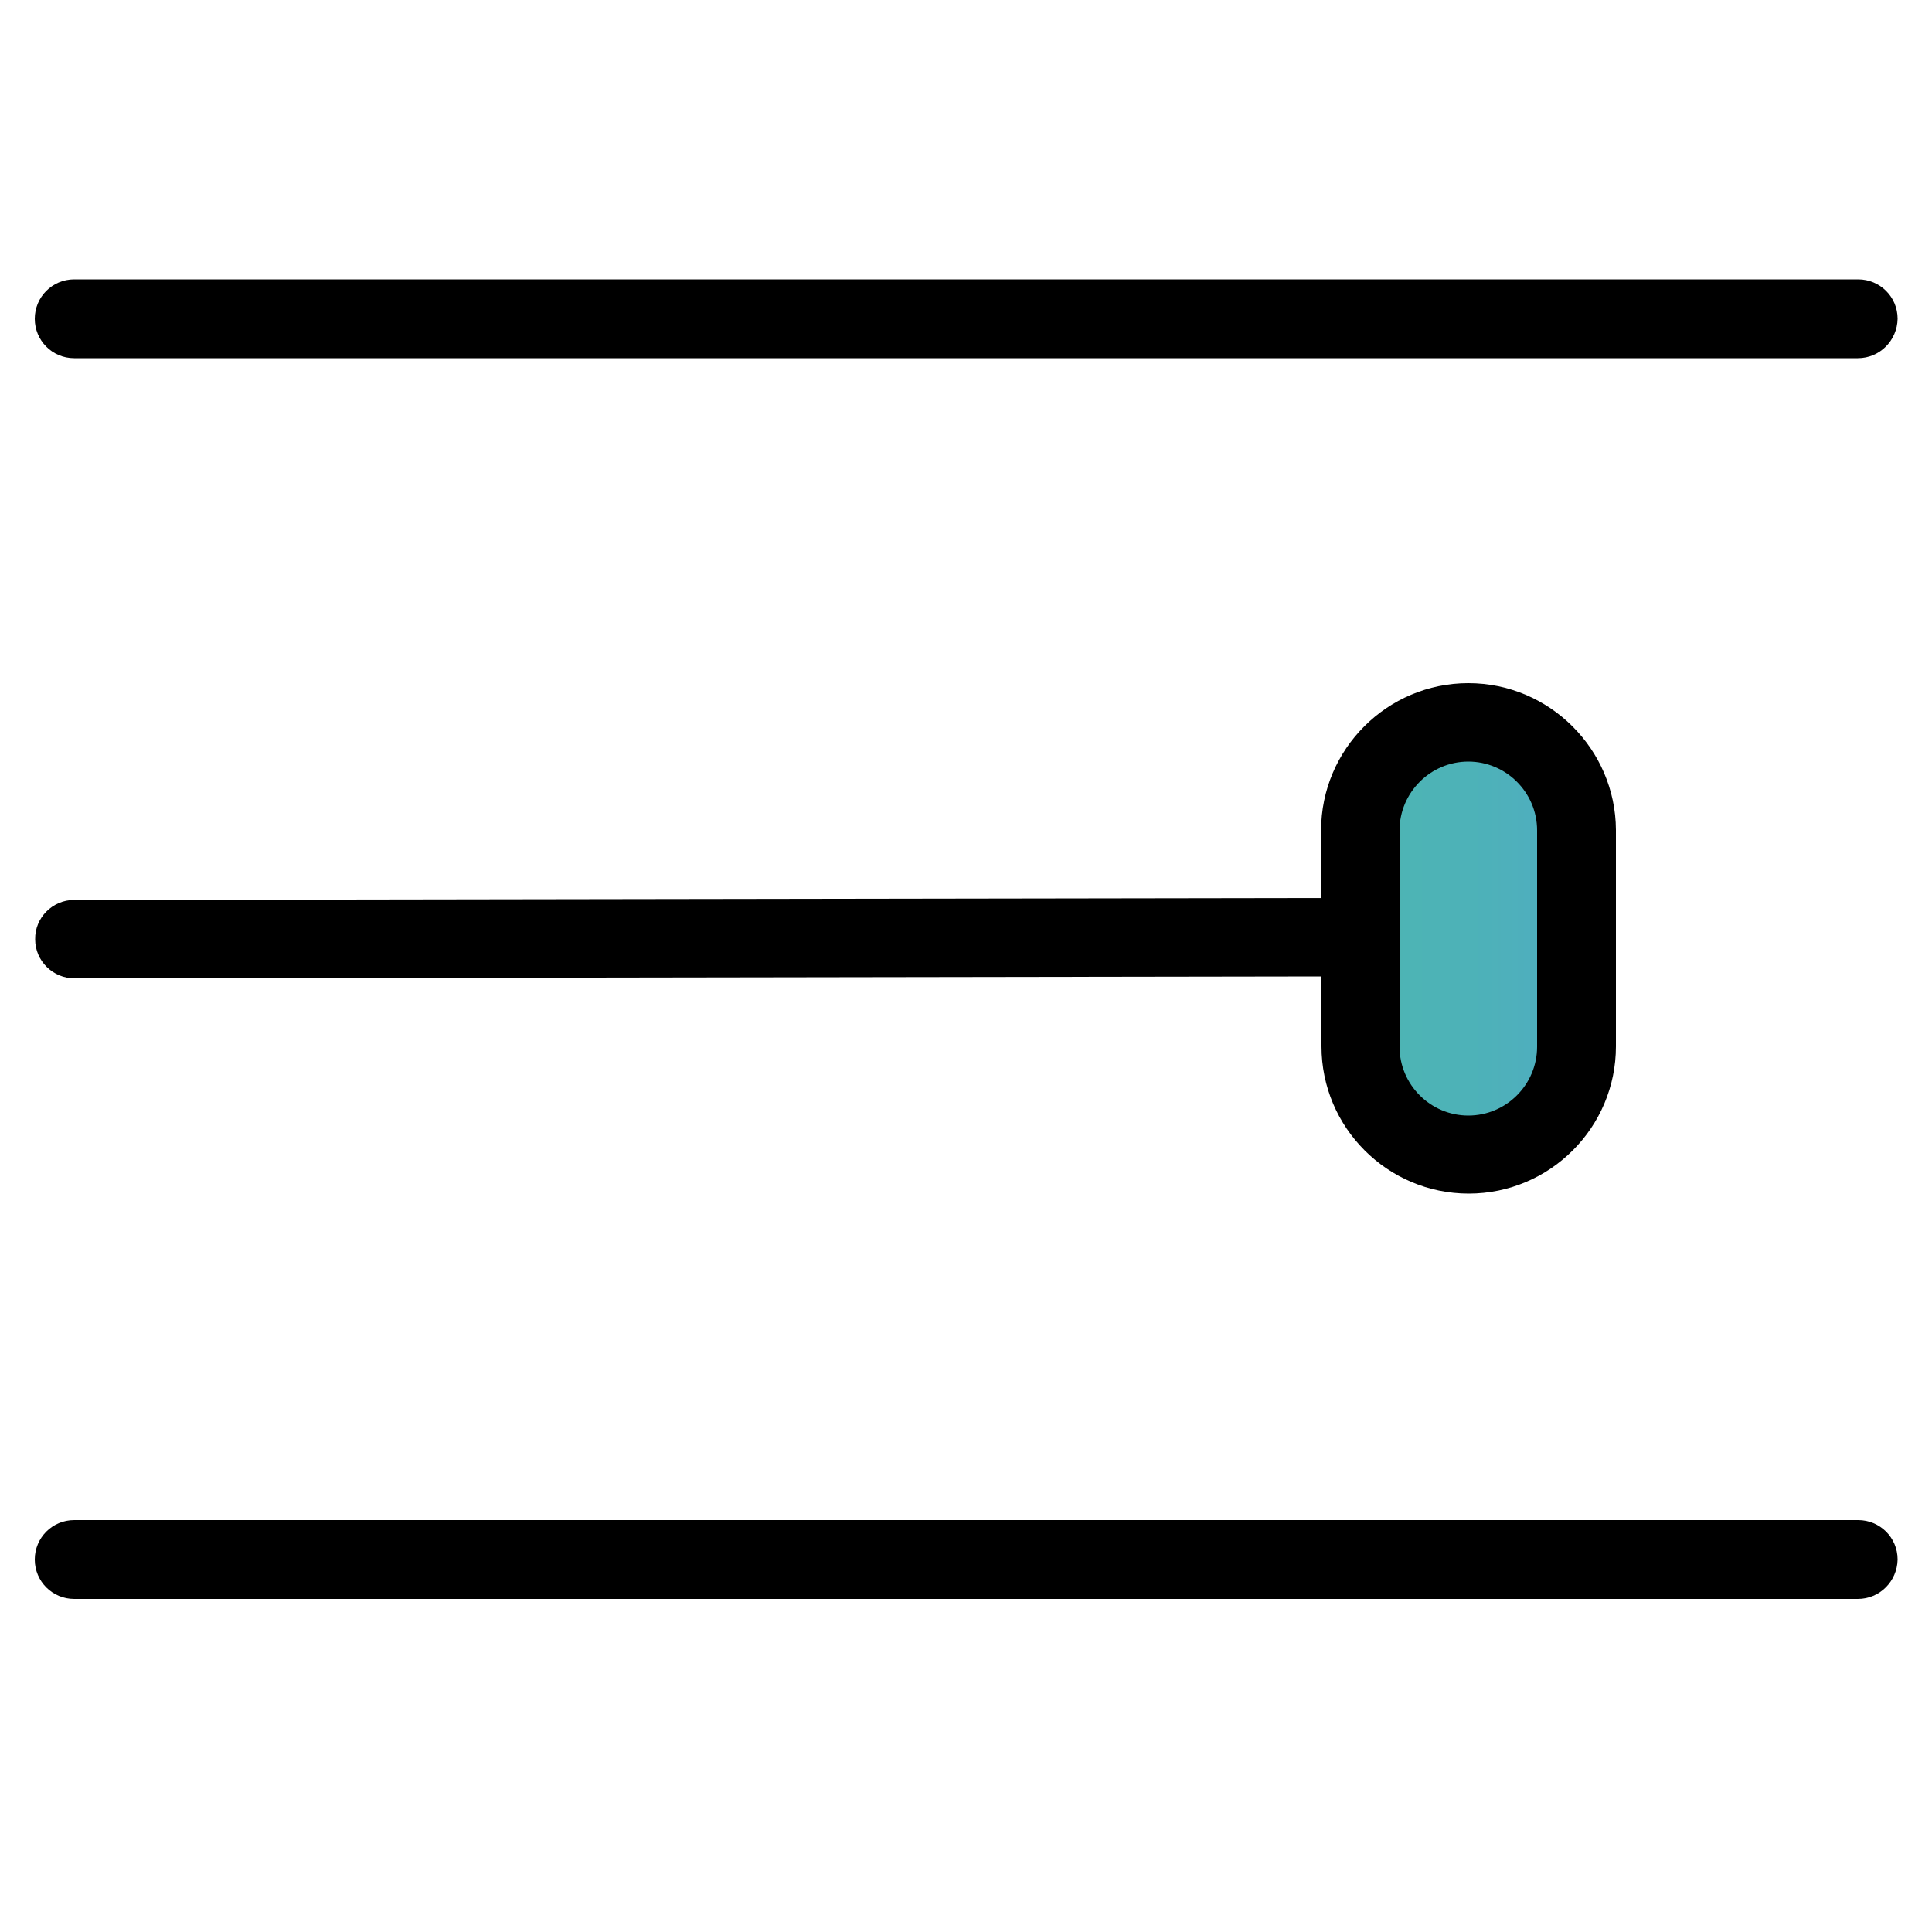 <svg xmlns="http://www.w3.org/2000/svg" xmlns:xlink="http://www.w3.org/1999/xlink" id="Layer_1" x="0px" y="0px" viewBox="0 0 500 500" style="enable-background:new 0 0 500 500;" xml:space="preserve"><style type="text/css">	.st0{opacity:0.7;fill:url(#SVGID_1_);enable-background:new    ;}</style><linearGradient id="SVGID_1_" gradientUnits="userSpaceOnUse" x1="352.084" y1="257.105" x2="407.968" y2="257.105" gradientTransform="matrix(1 0 0 -1 0 500)">	<stop offset="0" style="stop-color:#029792"></stop>	<stop offset="0.545" style="stop-color:#02919B"></stop>	<stop offset="0.993" style="stop-color:#038AA7"></stop>	<stop offset="1" style="stop-color:#038AA7"></stop></linearGradient><path class="st0" d="M380,298.9L380,298.9c-15.5,0-28-12.5-28-28v-56c0-15.5,12.5-28,28-28l0,0c15.5,0,28,12.5,28,28v56 C408,286.4,395.5,298.9,380,298.9z"></path><g>	<g>		<path d="M480.8,92.7H19.2C13.5,92.7,9,88.1,9,82.5c0-5.6,4.5-10.2,10.2-10.2h461.7c5.6,0,10.2,4.5,10.2,10.2   C491,88.1,486.5,92.7,480.8,92.7z"></path>	</g>	<g>		<path d="M480.8,413.8H19.2c-5.6,0-10.2-4.5-10.2-10.2c0-5.6,4.5-10.2,10.2-10.2h461.7c5.6,0,10.2,4.5,10.2,10.2   C491,409.2,486.5,413.8,480.8,413.8z"></path>	</g></g><path d="M380,176.8c-21,0-38.1,17.1-38.1,38.1v17.5l-322.7,0.5c-5.6,0-10.2,4.6-10.1,10.2c0,5.6,4.6,10.1,10.2,10.1c0,0,0,0,0,0 l322.7-0.5v18.1c0,21,17.1,38.1,38.1,38.1c21,0,38.1-17.1,38.1-38.1v-56C418.1,193.9,401,176.8,380,176.8z M397.8,270.9 c0,9.8-8,17.8-17.8,17.8s-17.8-8-17.8-17.8v-56c0-9.8,8-17.8,17.8-17.8s17.8,8,17.8,17.8V270.9z"></path></svg>